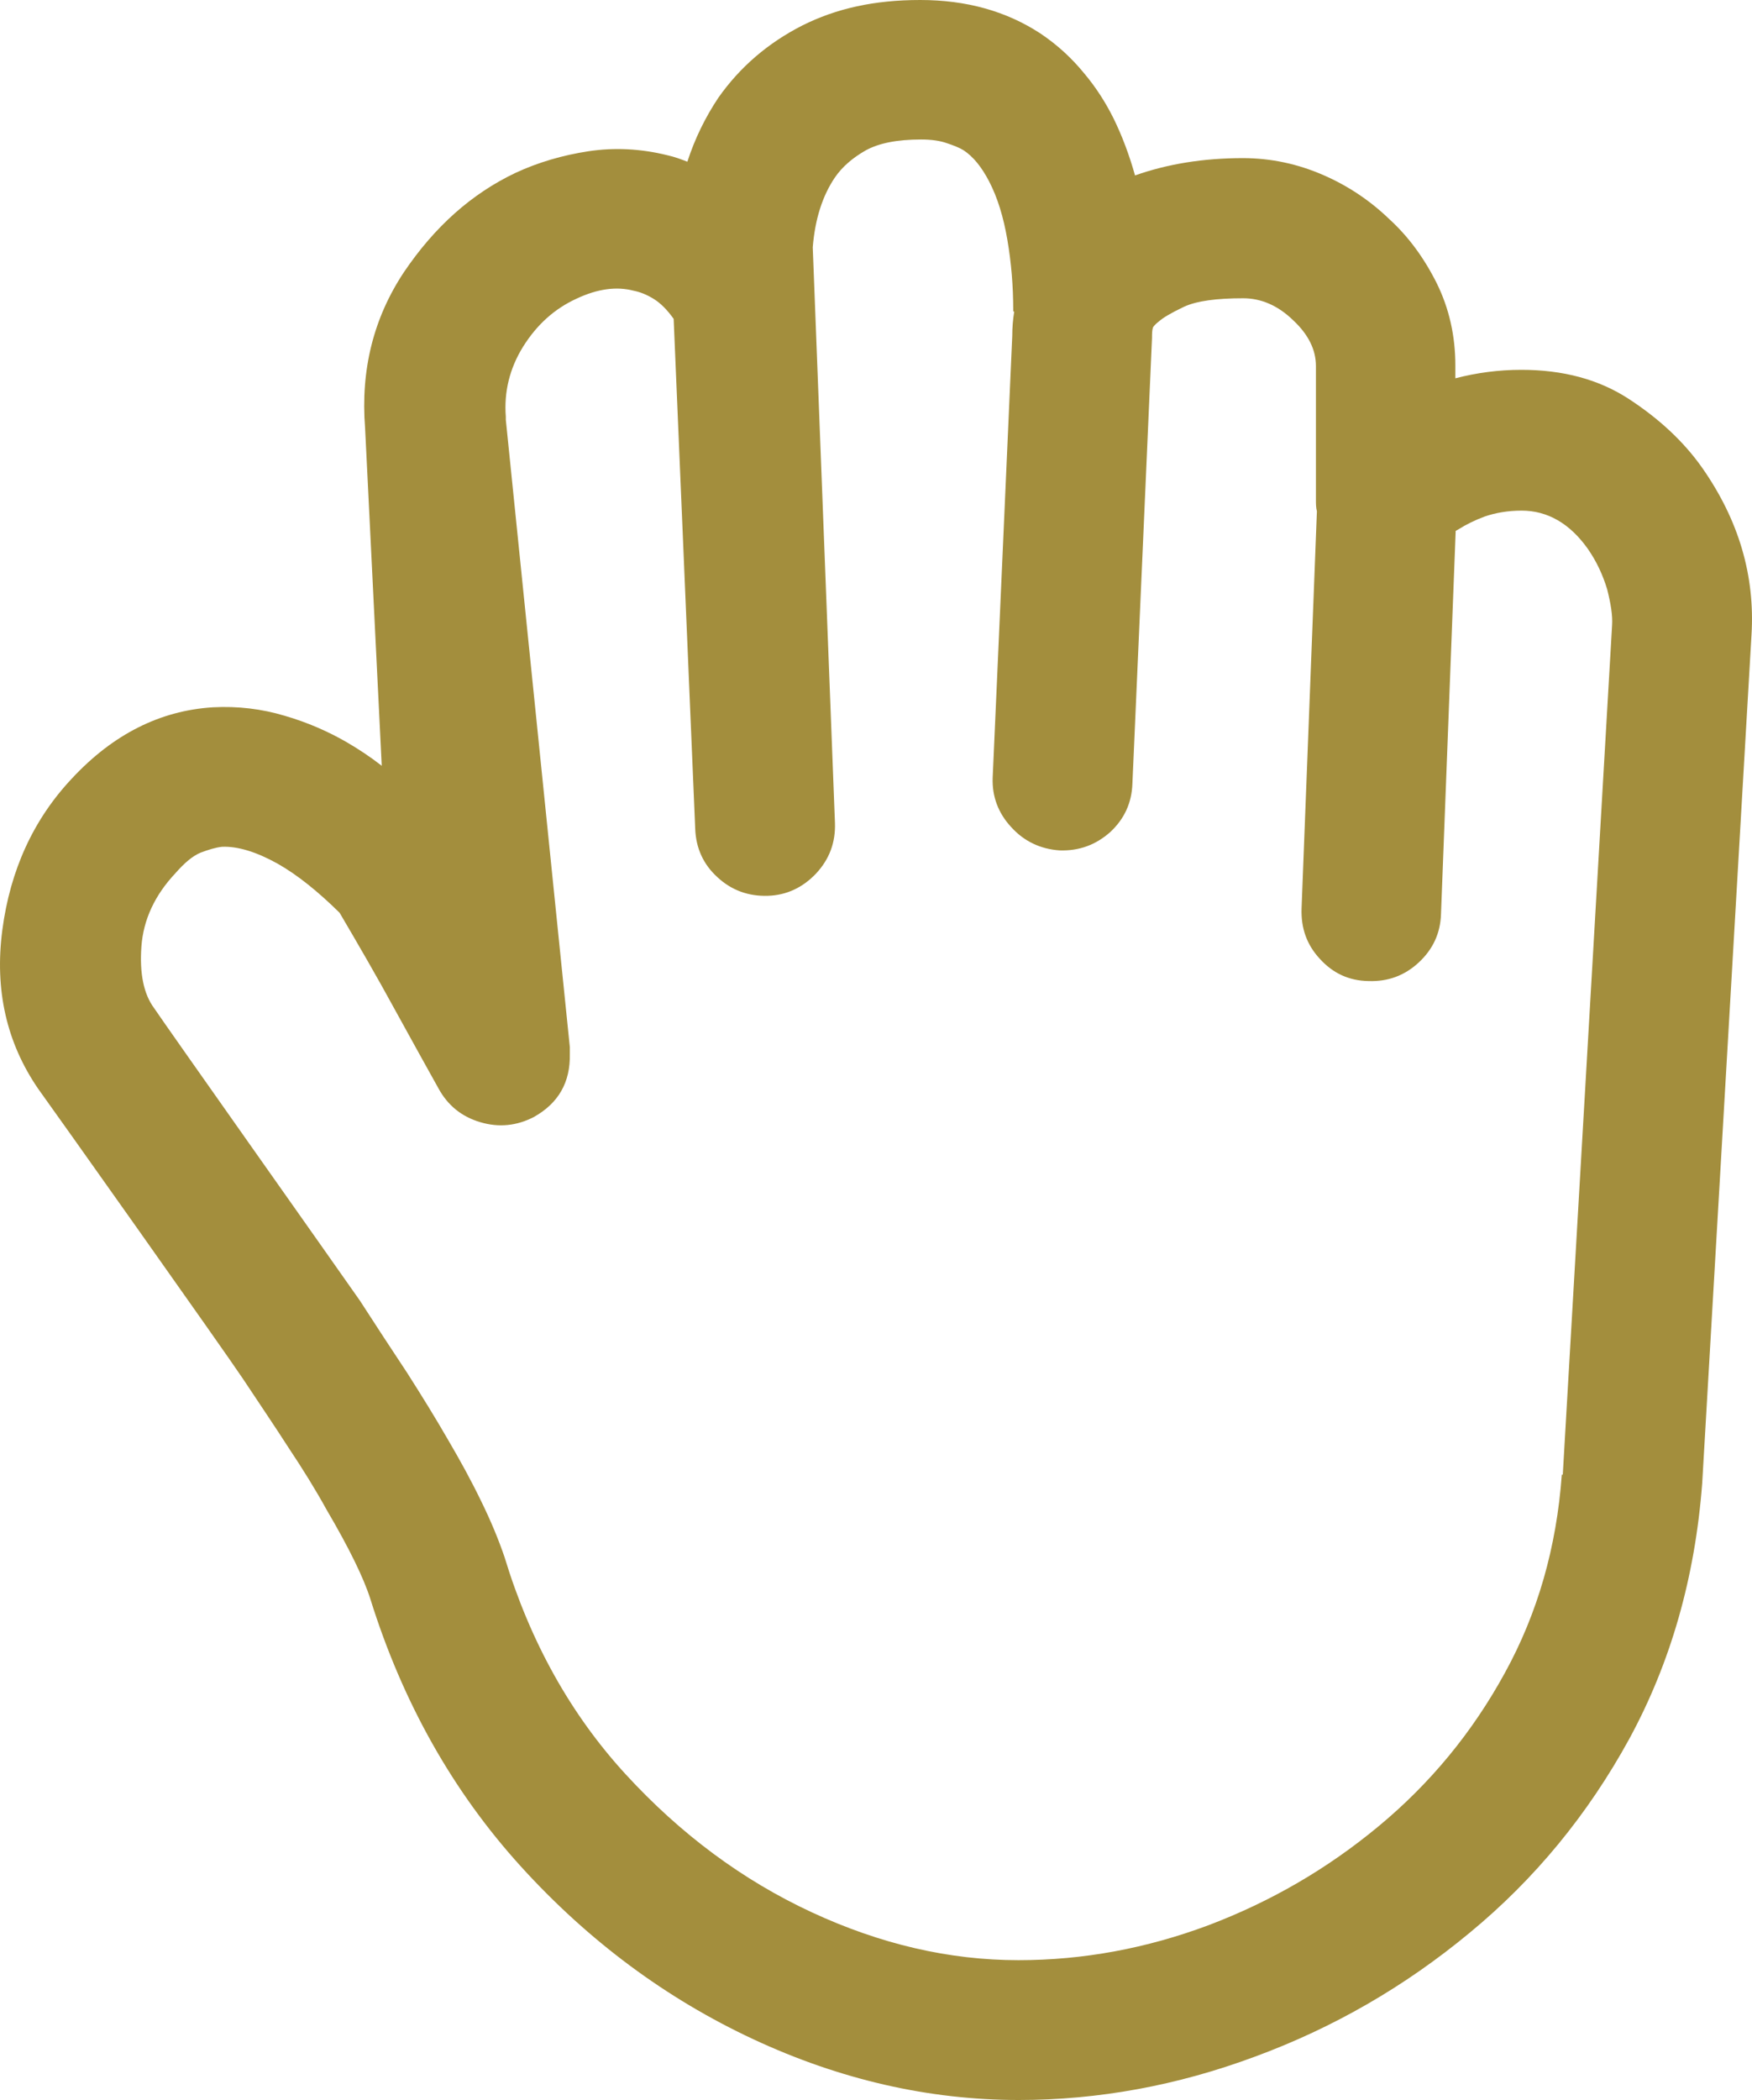 <?xml version="1.0" encoding="UTF-8"?> <svg xmlns="http://www.w3.org/2000/svg" viewBox="6281.759 4779.51 53.656 64.28"><path fill="rgb(163, 142, 61)" stroke="none" fill-opacity="1" stroke-width="0" stroke-opacity="1" fill-rule="evenodd" id="tSvg7d42ac1227" d="M 6329.59 4824.65 C 6329.59 4824.64 6329.59 4824.63 6329.59 4824.62Z M 6329.59 4824.65 C 6329.43 4826.87 6328.85 4828.89 6327.85 4830.71 C 6326.85 4832.54 6325.56 4834.1 6323.98 4835.41 C 6322.4 4836.72 6320.67 4837.72 6318.77 4838.44 C 6316.87 4839.15 6314.93 4839.51 6312.95 4839.51 C 6310.83 4839.51 6308.72 4839.02 6306.61 4838.04 C 6304.5 4837.06 6302.6 4835.65 6300.92 4833.82 C 6299.24 4831.99 6298 4829.77 6297.21 4827.17 C 6297.03 4826.64 6296.79 4826.06 6296.49 4825.45 C 6296.19 4824.83 6295.85 4824.21 6295.48 4823.58 C 6295.1 4822.92 6294.68 4822.24 6294.22 4821.52 C 6293.75 4820.81 6293.27 4820.08 6292.78 4819.32 C 6292.16 4818.43 6286.84 4810.91 6286.48 4810.37 C 6286.16 4809.94 6286.03 4809.31 6286.09 4808.48 C 6286.15 4807.66 6286.5 4806.91 6287.13 4806.24 C 6287.41 4805.92 6287.66 4805.71 6287.9 4805.61 C 6288.14 4805.52 6288.36 4805.45 6288.56 4805.43 C 6289.03 4805.41 6289.6 4805.58 6290.25 4805.94 C 6290.87 4806.29 6291.5 4806.8 6292.16 4807.45 C 6292.73 4808.42 6293.3 4809.4 6293.85 4810.41 C 6294.4 4811.41 6294.85 4812.22 6295.19 4812.83 C 6295.47 4813.34 6295.89 4813.69 6296.47 4813.86 C 6297.04 4814.03 6297.59 4813.97 6298.11 4813.7 C 6298.86 4813.28 6299.23 4812.64 6299.21 4811.77 C 6299.21 4811.7 6299.21 4811.63 6299.21 4811.56 C 6298.557 4805.16 6297.903 4798.76 6297.25 4792.36 C 6297.25 4792.33 6297.25 4792.3 6297.25 4792.27 C 6297.19 4791.5 6297.37 4790.78 6297.78 4790.12 C 6298.2 4789.45 6298.74 4788.96 6299.42 4788.65 C 6300.06 4788.35 6300.64 4788.27 6301.17 4788.41 C 6301.37 4788.45 6301.57 4788.53 6301.78 4788.66 C 6301.99 4788.79 6302.19 4788.99 6302.39 4789.27 C 6302.61 4794.47 6302.83 4799.67 6303.05 4804.87 C 6303.07 4805.47 6303.3 4805.97 6303.73 4806.36 C 6304.16 4806.76 6304.68 4806.95 6305.28 4806.93 C 6305.85 4806.91 6306.34 4806.68 6306.75 4806.25 C 6307.16 4805.81 6307.35 4805.3 6307.33 4804.7 C 6307.103 4798.827 6306.877 4792.953 6306.65 4787.08 C 6306.72 4786.21 6306.95 4785.5 6307.33 4784.94 C 6307.55 4784.62 6307.86 4784.35 6308.26 4784.12 C 6308.67 4783.89 6309.24 4783.78 6309.97 4783.78 C 6310.29 4783.78 6310.55 4783.82 6310.75 4783.89 C 6310.96 4783.96 6311.14 4784.03 6311.27 4784.11 C 6311.57 4784.31 6311.82 4784.62 6312.05 4785.06 C 6312.31 4785.56 6312.49 4786.15 6312.61 4786.85 C 6312.73 4787.55 6312.79 4788.26 6312.79 4789.02 C 6312.79 4789.04 6312.8 4789.05 6312.82 4789.05 C 6312.78 4789.29 6312.76 4789.54 6312.76 4789.79 C 6312.56 4794.3 6312.36 4798.81 6312.16 4803.32 C 6312.14 4803.89 6312.33 4804.4 6312.73 4804.83 C 6313.12 4805.26 6313.62 4805.5 6314.21 4805.54 C 6314.81 4805.56 6315.32 4805.37 6315.76 4804.98 C 6316.19 4804.58 6316.42 4804.09 6316.44 4803.49 C 6316.64 4798.943 6316.84 4794.397 6317.04 4789.85 C 6317.04 4789.73 6317.04 4789.62 6317.07 4789.53 C 6317.11 4789.47 6317.17 4789.41 6317.25 4789.35 C 6317.37 4789.24 6317.62 4789.09 6318.02 4788.9 C 6318.41 4788.72 6319.02 4788.64 6319.83 4788.64 C 6320.38 4788.64 6320.9 4788.86 6321.37 4789.32 C 6321.83 4789.75 6322.06 4790.22 6322.06 4790.71 C 6322.06 4792.077 6322.06 4793.443 6322.06 4794.81 C 6322.06 4794.92 6322.06 4795.05 6322.09 4795.16 C 6321.933 4799.213 6321.777 4803.267 6321.62 4807.32 C 6321.6 4807.92 6321.78 4808.43 6322.18 4808.86 C 6322.58 4809.3 6323.07 4809.53 6323.67 4809.54 C 6324.27 4809.56 6324.78 4809.37 6325.21 4808.97 C 6325.65 4808.56 6325.87 4808.07 6325.89 4807.5 C 6326.04 4803.587 6326.19 4799.673 6326.34 4795.76 C 6326.37 4795.743 6326.4 4795.727 6326.43 4795.71 C 6326.65 4795.57 6326.91 4795.44 6327.23 4795.32 C 6327.55 4795.21 6327.93 4795.14 6328.36 4795.14 C 6329.15 4795.14 6329.83 4795.53 6330.38 4796.3 C 6330.66 4796.7 6330.85 4797.12 6330.98 4797.55 C 6331.09 4797.99 6331.15 4798.35 6331.13 4798.65 C 6330.627 4807.317 6330.123 4815.983 6329.62 4824.65C 6329.61 4824.65 6329.6 4824.65 6329.59 4824.65Z M 6306.33 4780.29 C 6305.29 4780.82 6304.43 4781.55 6303.76 4782.5 C 6303.36 4783.1 6303.04 4783.75 6302.81 4784.46 C 6302.63 4784.39 6302.42 4784.31 6302.19 4784.26 C 6301.38 4784.06 6300.57 4784.02 6299.78 4784.14 C 6298.99 4784.26 6298.24 4784.48 6297.55 4784.8 C 6296.2 4785.44 6295.07 4786.45 6294.13 4787.84 C 6293.2 4789.24 6292.8 4790.83 6292.94 4792.61 C 6293.11 4796.057 6293.28 4799.503 6293.45 4802.95 C 6293.09 4802.67 6292.74 4802.44 6292.38 4802.23 C 6291.81 4801.9 6291.17 4801.62 6290.48 4801.42 C 6289.78 4801.21 6289.05 4801.12 6288.28 4801.16 C 6286.66 4801.26 6285.22 4801.99 6283.97 4803.33 C 6282.78 4804.59 6282.07 4806.15 6281.83 4807.98 C 6281.59 4809.81 6281.96 4811.43 6282.93 4812.84 C 6283.33 4813.39 6288.61 4820.83 6289.21 4821.73 C 6289.7 4822.47 6290.17 4823.16 6290.6 4823.83 C 6291.04 4824.49 6291.43 4825.12 6291.76 4825.72 C 6292.46 4826.91 6292.9 4827.82 6293.1 4828.45 C 6294.09 4831.62 6295.63 4834.35 6297.71 4836.64 C 6299.79 4838.93 6302.17 4840.69 6304.83 4841.93 C 6307.49 4843.17 6310.21 4843.79 6312.96 4843.79 C 6315.39 4843.79 6317.81 4843.35 6320.2 4842.46 C 6322.59 4841.58 6324.78 4840.32 6326.77 4838.67 C 6328.76 4837.03 6330.39 4835.05 6331.66 4832.73 C 6332.92 4830.41 6333.67 4827.81 6333.89 4824.91 C 6334.393 4816.253 6334.897 4807.597 6335.4 4798.94 C 6335.51 4797.13 6335.01 4795.43 6333.89 4793.83 C 6333.32 4793.02 6332.56 4792.32 6331.64 4791.72 C 6330.72 4791.12 6329.62 4790.83 6328.35 4790.83 C 6327.66 4790.83 6326.98 4790.92 6326.33 4791.09 C 6326.33 4790.96 6326.33 4790.83 6326.33 4790.7 C 6326.33 4789.79 6326.14 4788.95 6325.76 4788.18 C 6325.37 4787.4 6324.89 4786.75 6324.31 4786.22 C 6323.74 4785.67 6323.07 4785.21 6322.29 4784.87 C 6321.51 4784.53 6320.69 4784.35 6319.82 4784.35 C 6318.61 4784.35 6317.51 4784.53 6316.52 4784.88 C 6316.34 4784.24 6316.12 4783.66 6315.86 4783.13 C 6315.62 4782.65 6315.33 4782.19 6314.95 4781.74 C 6314.58 4781.29 6314.15 4780.89 6313.63 4780.54 C 6312.58 4779.85 6311.35 4779.51 6309.94 4779.51C 6308.53 4779.51 6307.37 4779.77 6306.33 4780.29Z" stroke-linecap="butt"></path><defs> </defs></svg> 